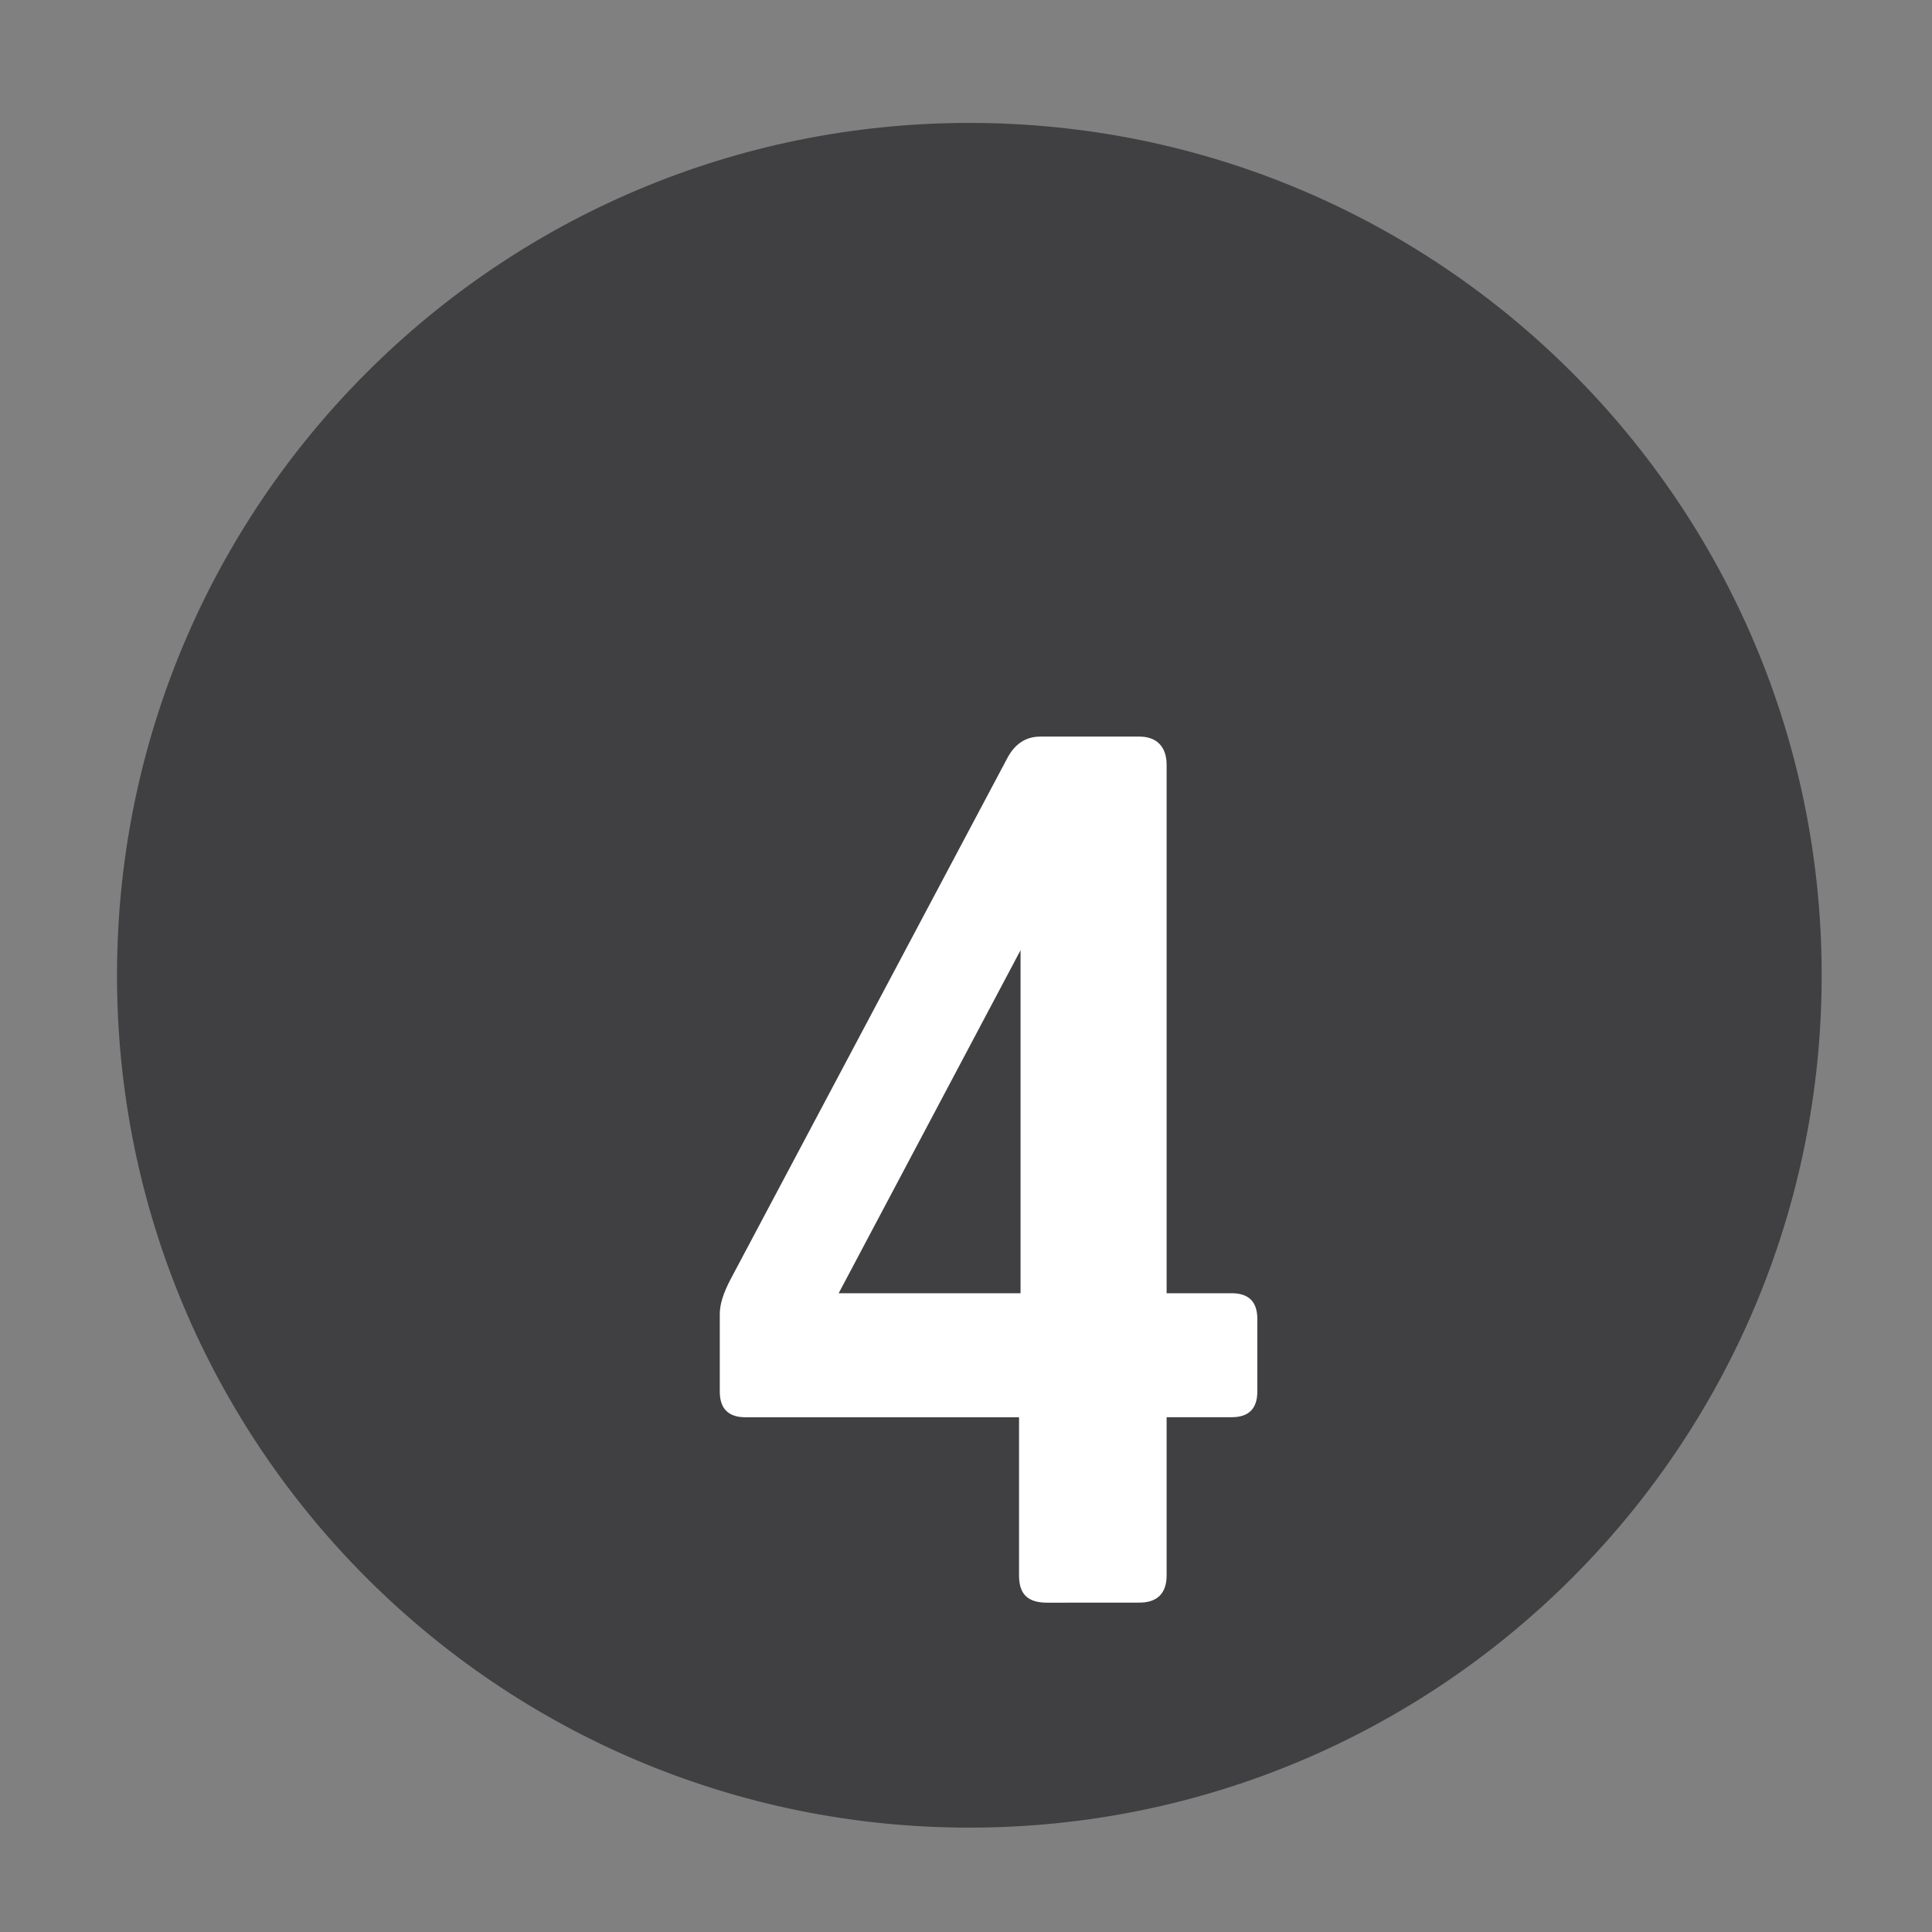 <?xml version="1.0" encoding="UTF-8" standalone="no"?>
<!-- Created with Inkscape (http://www.inkscape.org/) -->

<svg
   width="60"
   height="60"
   viewBox="0 0 15.875 15.875"
   version="1.1"
   id="svg1"
   inkscape:version="1.3.2 (091e20e, 2023-11-25, custom)"
   sodipodi:docname="icon-4.svg"
   xmlns:inkscape="http://www.inkscape.org/namespaces/inkscape"
   xmlns:sodipodi="http://sodipodi.sourceforge.net/DTD/sodipodi-0.dtd"
   xmlns="http://www.w3.org/2000/svg"
   xmlns:svg="http://www.w3.org/2000/svg">
  <rect x="0" y="0" width="15.875" height="15.875" fill="#808080" stroke="none"/>
  <sodipodi:namedview
     id="namedview1"
     pagecolor="#ffffff"
     bordercolor="#000000"
     borderopacity="0.25"
     inkscape:showpageshadow="2"
     inkscape:pageopacity="0.0"
     inkscape:pagecheckerboard="0"
     inkscape:deskcolor="#d1d1d1"
     inkscape:document-units="mm"
     inkscape:zoom="5.7835923"
     inkscape:cx="44.608954"
     inkscape:cy="14.17804"
     inkscape:window-width="1450"
     inkscape:window-height="1250"
     inkscape:window-x="466"
     inkscape:window-y="40"
     inkscape:window-maximized="0"
     inkscape:current-layer="layer1" />
  <defs
     id="defs1">
    <clipPath
       clipPathUnits="userSpaceOnUse"
       id="clipPath202">
      <path
         d="M 0,0 H 1920 V 5531.021 H 0 Z"
         transform="matrix(1,0,0,-1,-388.068,4540.097)"
         id="path202" />
    </clipPath>
    <clipPath
       clipPathUnits="userSpaceOnUse"
       id="clipPath200">
      <path
         d="M 0,0 H 1920 V 5531.021 H 0 Z"
         transform="translate(-393.751,-4569.799)"
         id="path200" />
    </clipPath>
    <clipPath
       clipPathUnits="userSpaceOnUse"
       id="clipPath197">
      <path
         d="M 0,0 H 1920 V 5531.021 H 0 Z"
         transform="matrix(1,0,0,-1,-386.362,2707.099)"
         id="path197" />
    </clipPath>
    <clipPath
       clipPathUnits="userSpaceOnUse"
       id="clipPath195">
      <path
         d="M 0,0 H 1920 V 5531.021 H 0 Z"
         transform="translate(-393.131,-2736.801)"
         id="path195" />
    </clipPath>
    <clipPath
       clipPathUnits="userSpaceOnUse"
       id="clipPath17">
      <path
         d="M 0,0 H 1920 V 5531.021 H 0 Z"
         transform="translate(-392.776,-2636.814)"
         id="path17" />
    </clipPath>
    <clipPath
       clipPathUnits="userSpaceOnUse"
       id="clipPath19">
      <path
         d="M 0,0 H 1920 V 5531.021 H 0 Z"
         transform="matrix(1,0,0,-1,-386.379,2607.113)"
         id="path19" />
    </clipPath>
    <clipPath
       clipPathUnits="userSpaceOnUse"
       id="clipPath22">
      <path
         d="M 0,0 H 1920 V 5531.021 H 0 Z"
         transform="translate(-392.776,-2536.684)"
         id="path22" />
    </clipPath>
    <clipPath
       clipPathUnits="userSpaceOnUse"
       id="clipPath24">
      <path
         d="M 0,0 H 1920 V 5531.021 H 0 Z"
         transform="matrix(1,0,0,-1,-385.665,2506.983)"
         id="path24" />
    </clipPath>
  </defs>
  <g
     inkscape:label="Layer 1"
     inkscape:groupmode="layer"
     id="layer1">
    <path
       id="path21"
       d="m 0,0 c -10.958,0 -19.84,-8.883 -19.84,-19.84 0,-10.958 8.882,-19.841 19.84,-19.841 10.958,0 19.84,8.883 19.84,19.841 C 19.84,-8.883 10.958,0 0,0"
       style="fill:#404042;fill-opacity:1;fill-rule:nonzero;stroke:none"
       transform="matrix(0.353,0,0,-0.353,7.965,1.01)"
       clip-path="url(#clipPath22)" />
    <g
       id="g22"
       transform="matrix(0.265,0,0,0.265,-130.598,-1055.325)">
      <path
         id="path23"
         d="m 10.452,4.859375e-4 c 0.398,0 0.633,-0.199 0.633,-0.633 V -4.312 h 1.512 c 0.398,0 0.598,-0.199 0.598,-0.598 v -1.688 c 0,-0.398 -0.199,-0.598 -0.598,-0.598 H 11.085 V -19.488 c 0,-0.422 -0.234,-0.656 -0.633,-0.656 H 8.144 c -0.34,0 -0.598,0.176 -0.773,0.516 L 0.937,-7.511 C 0.773,-7.195 0.691,-6.937 0.691,-6.714 v 1.805 c 0,0.398 0.199,0.598 0.598,0.598 h 6.363 v 3.68 c 0,0.434 0.199,0.633 0.656,0.633 z M 7.687,-15.175 v 7.98 H 3.456 Z m 0,0"
         style="fill:#ffffff;fill-opacity:1;fill-rule:nonzero;stroke:none"
         aria-label="4"
         transform="matrix(1.333,0,0,1.333,514.22,4032.05)"
         clip-path="url(#clipPath24)" />
    </g>
  </g>
</svg>
